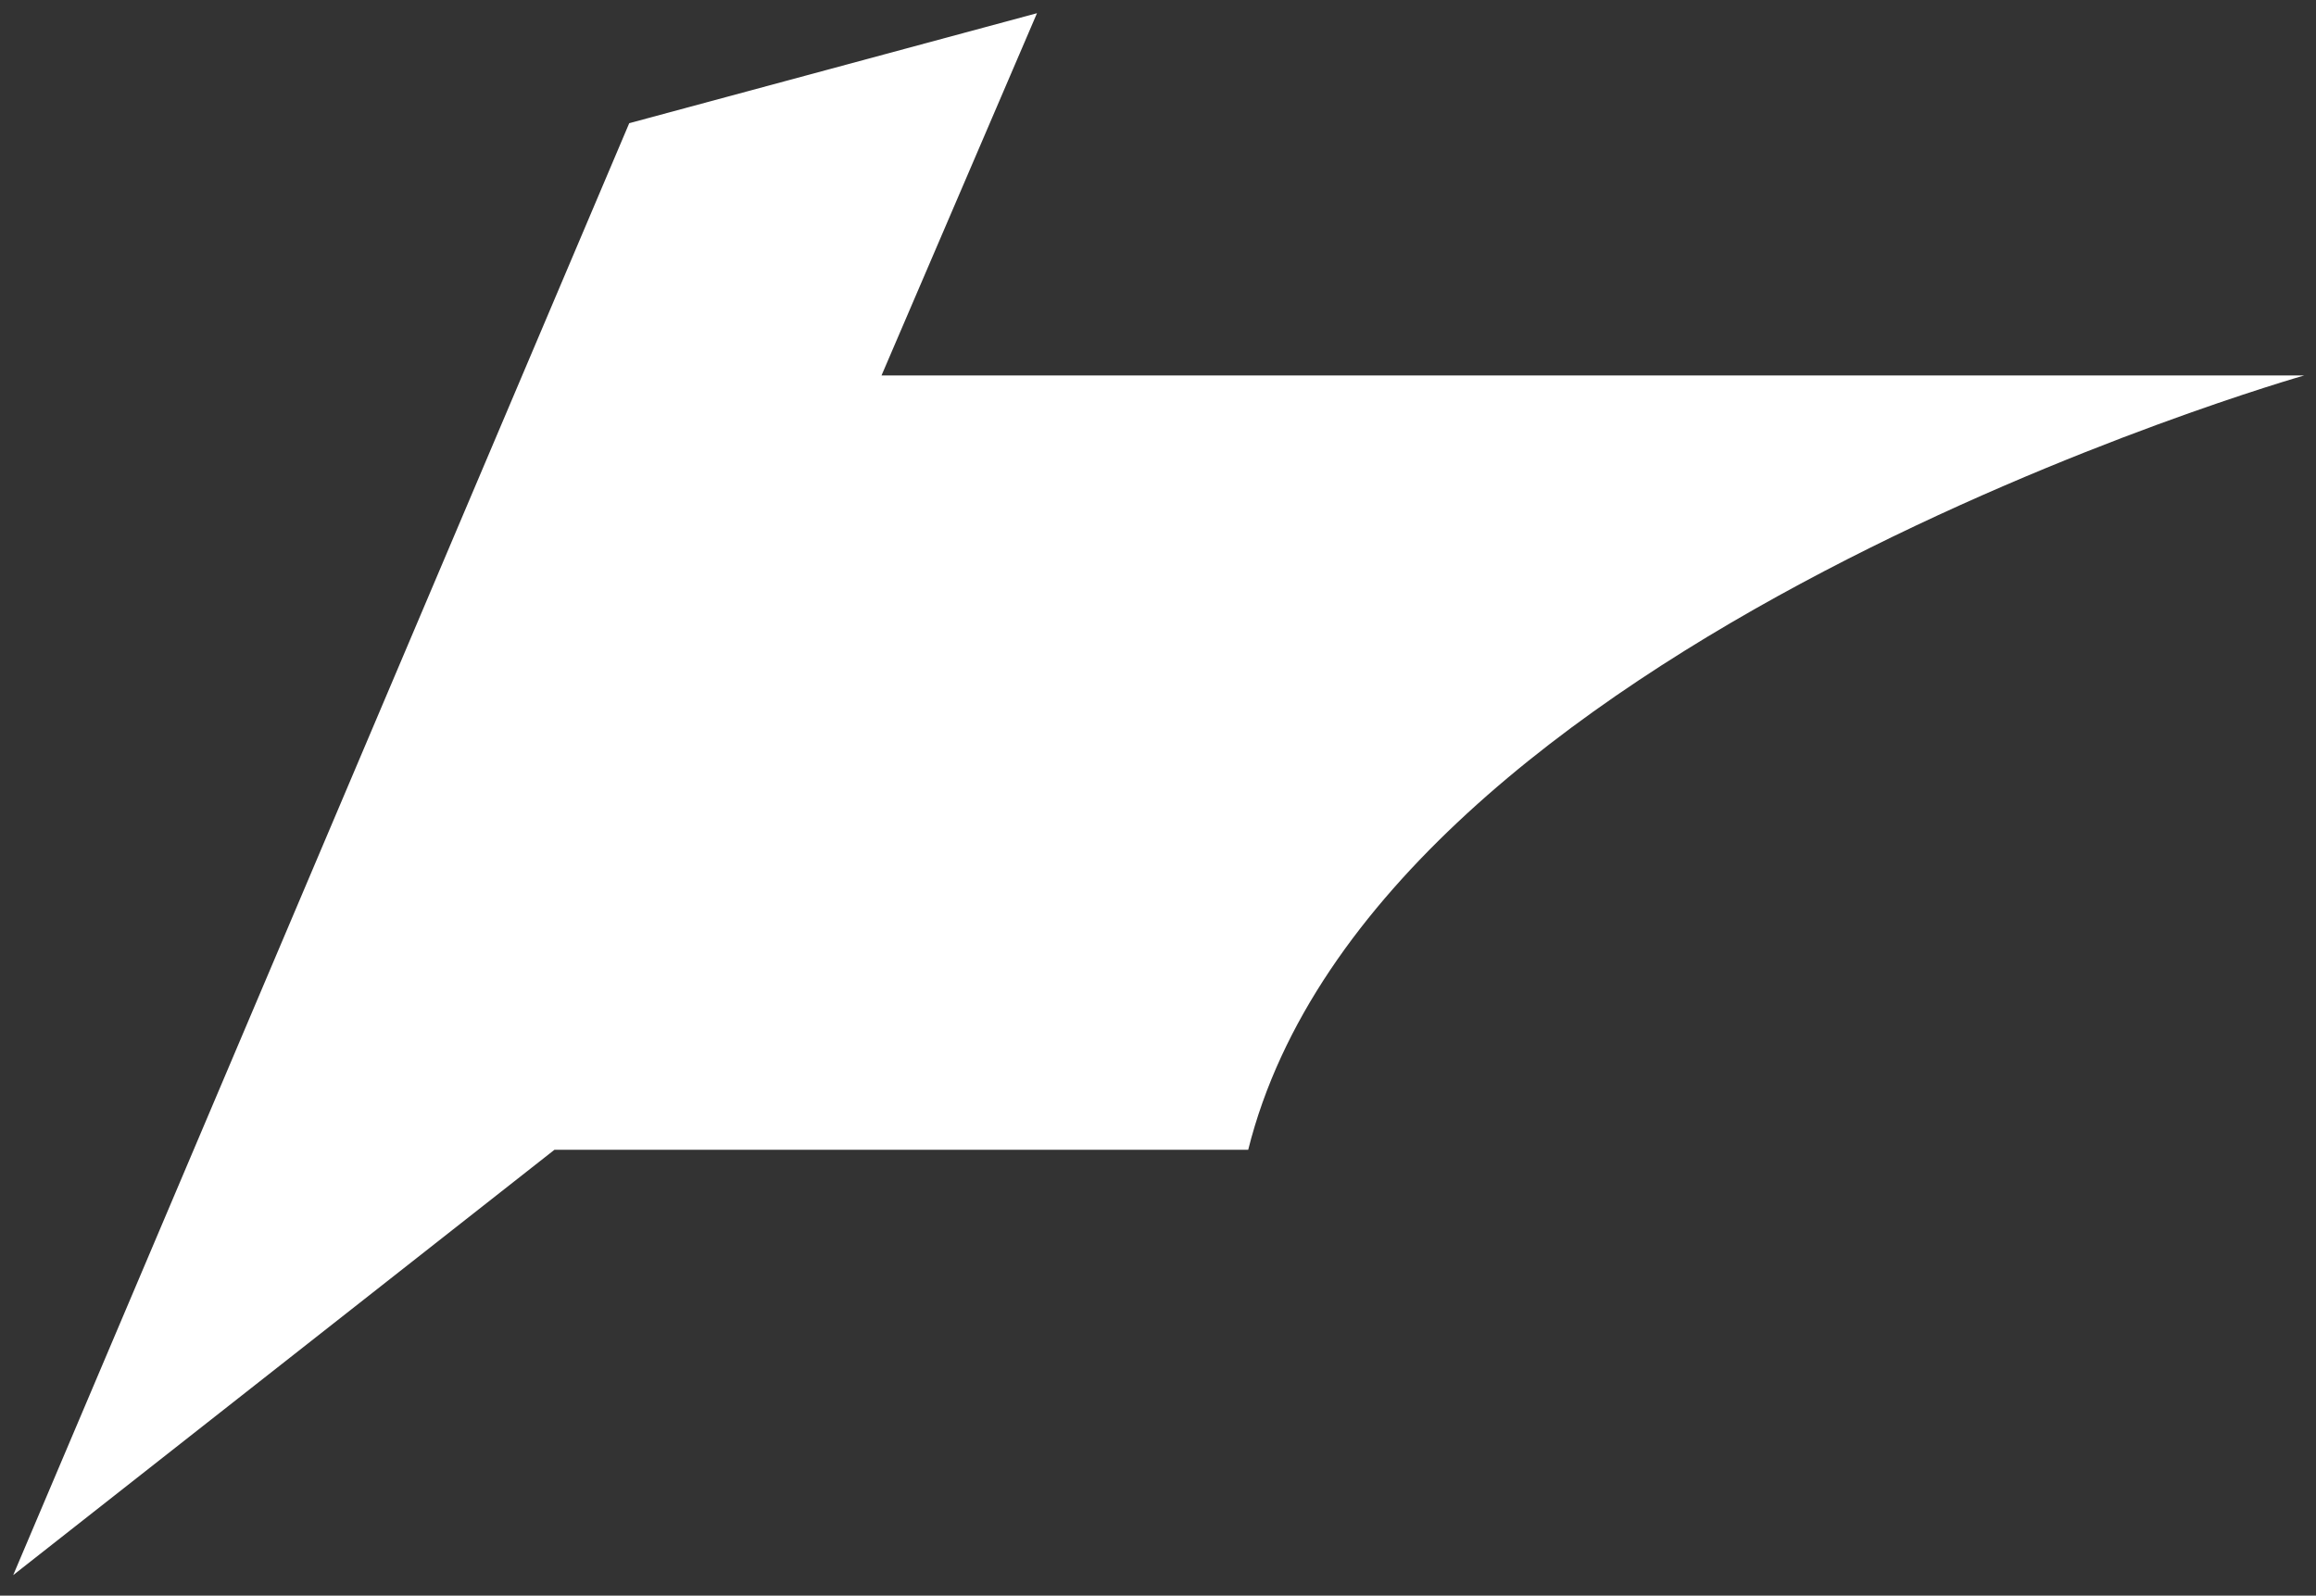 <?xml version="1.0" encoding="utf-8"?>
<!-- Generator: Adobe Illustrator 25.4.1, SVG Export Plug-In . SVG Version: 6.00 Build 0)  -->
<svg version="1.1" id="レイヤー_1" xmlns="http://www.w3.org/2000/svg" xmlns:xlink="http://www.w3.org/1999/xlink" x="0px"
	 y="0px" width="157.9px" height="108.8px" viewBox="0 0 157.9 108.8" style="enable-background:new 0 0 157.9 108.8;"
	 xml:space="preserve">
<rect x="0" y="0" width="157.9" height="108.8" fill="#333333" stroke="none"/>
<style type="text/css">
	.st0{fill:#FFFFFF;}
</style>
<g>
	<path class="st0" d="M70.7,0.9L42.9,8.4l-42,99l36.9-29h47.3c8.7-34.8,72-52.8,72-52.8H60.1L70.7,0.9z"/>
</g>
</svg>
